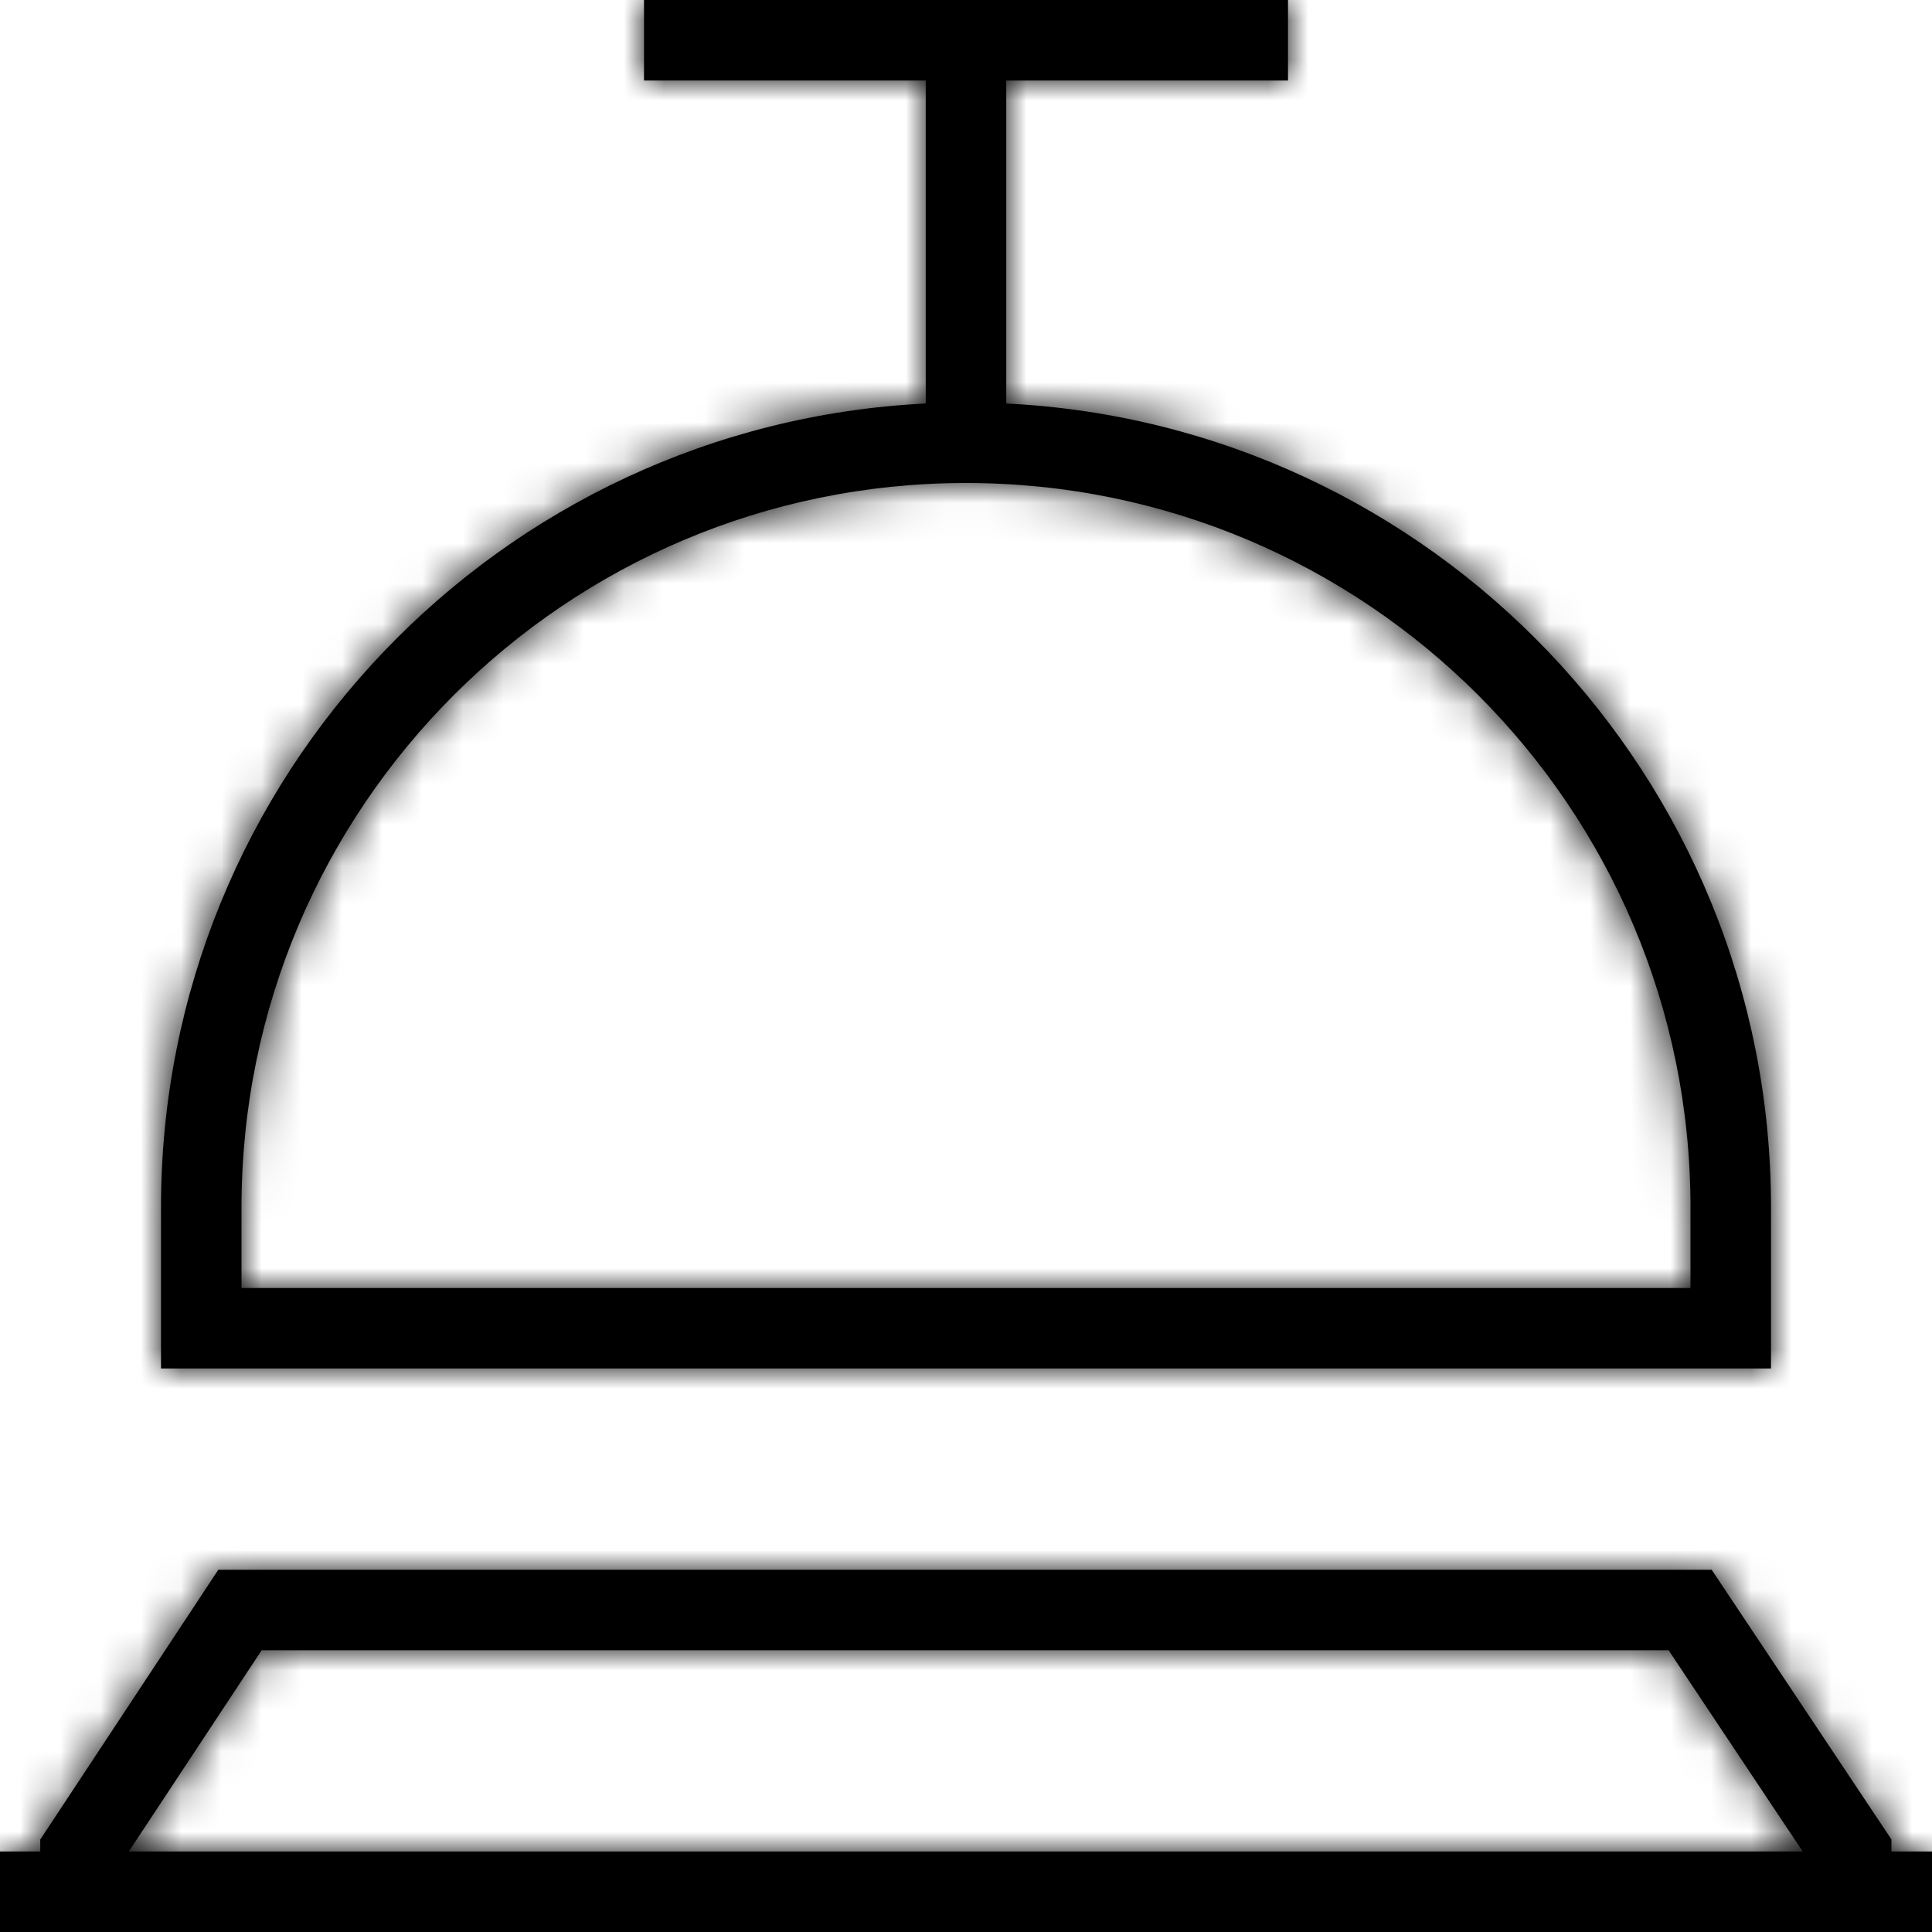 <svg width="48" height="48" viewBox="0 0 48 48" fill="none" xmlns="http://www.w3.org/2000/svg">
<path fill-rule="evenodd" clip-rule="evenodd" d="M32 0H16V2H23V10.025C12.419 10.546 4 19.29 4 30V32V34H42H43.999H44V32V30C44 19.29 35.581 10.546 25 10.025V2H32V0ZM42 30C42 20.059 33.941 12 24 12C14.059 12 6 20.059 6 30V32H41.999V30H42ZM48 46V48H0V46H1V45.703L5.424 39H42.526L46.992 45.7V46H48ZM44.788 46L41.456 41H6.501L3.2 46H44.788Z" fill="black"/>
<mask id="mask0_1230_689" style="mask-type:alpha" maskUnits="userSpaceOnUse" x="0" y="0" width="48" height="48">
<path fill-rule="evenodd" clip-rule="evenodd" d="M32 0H16V2H23V10.025C12.419 10.546 4 19.29 4 30V32V34H42H43.999H44V32V30C44 19.29 35.581 10.546 25 10.025V2H32V0ZM42 30C42 20.059 33.941 12 24 12C14.059 12 6 20.059 6 30V32H41.999V30H42ZM48 46V48H0V46H1V45.703L5.424 39H42.526L46.992 45.7V46H48ZM44.788 46L41.456 41H6.501L3.2 46H44.788Z" fill="white"/>
</mask>
<g mask="url(#mask0_1230_689)">
<rect width="48" height="48" fill="black"/>
</g>
</svg>
